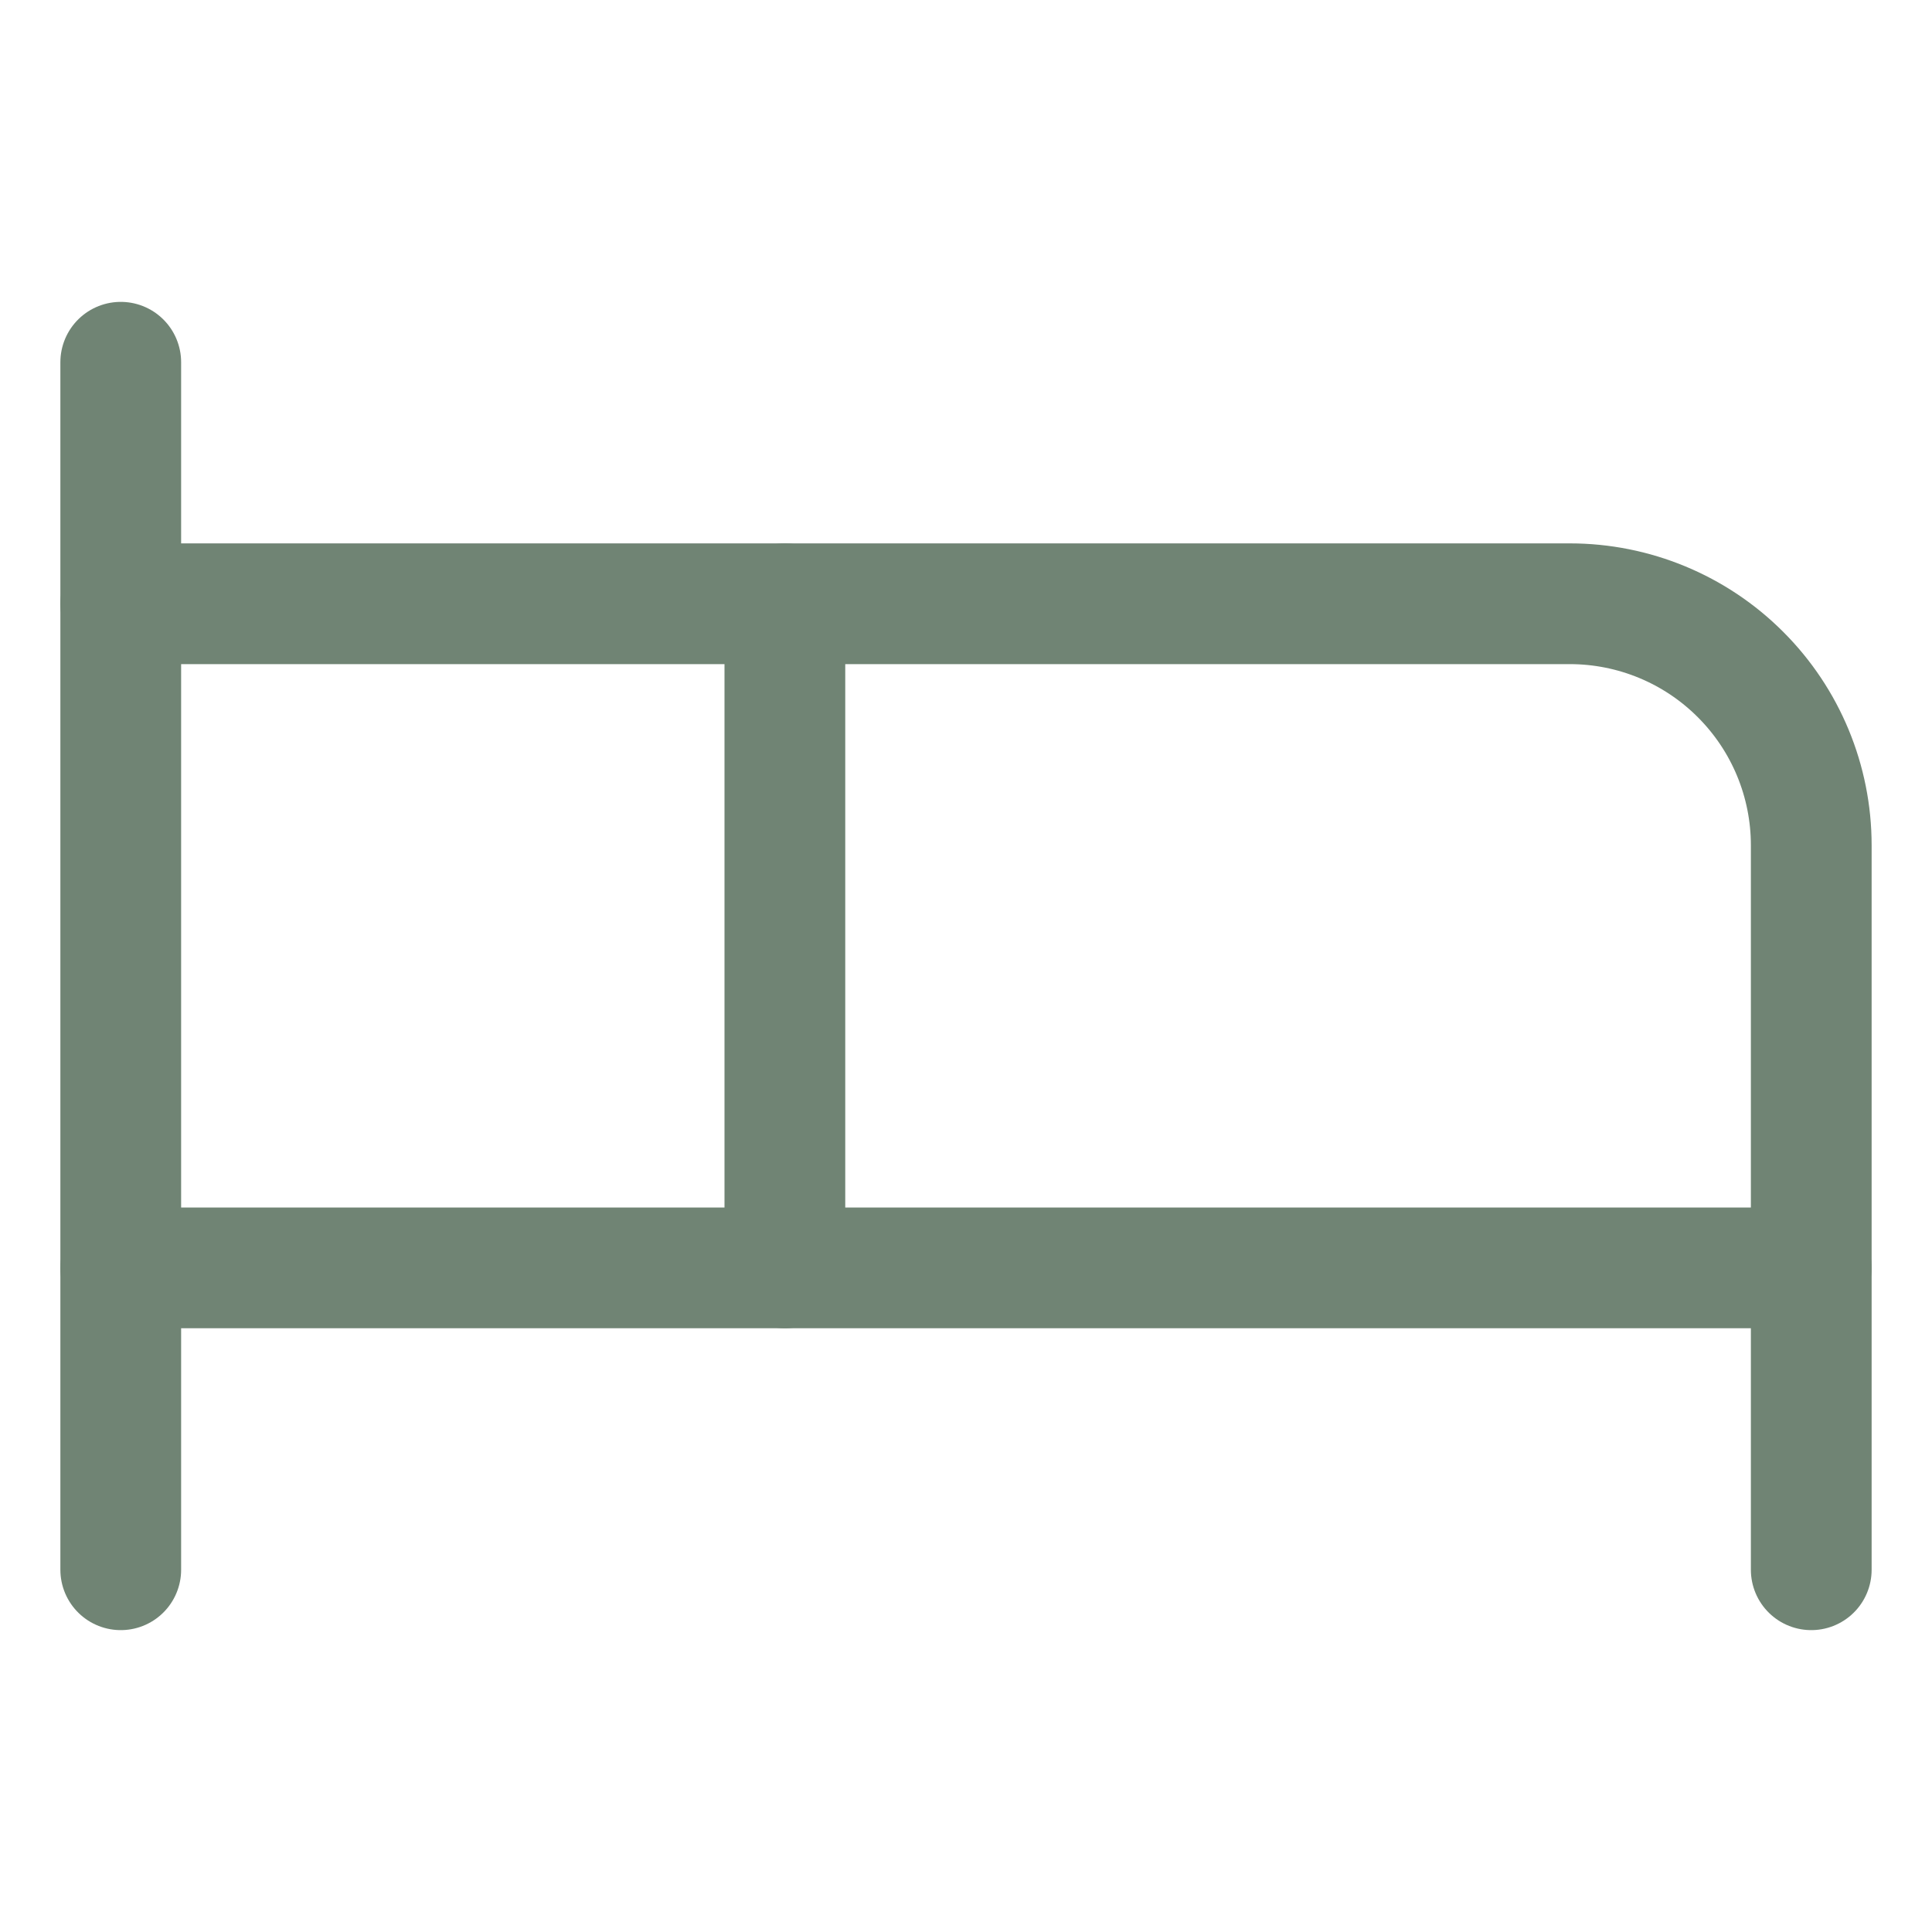 <svg width="24" height="24" viewBox="0 0 24 24" fill="none" xmlns="http://www.w3.org/2000/svg">
<path d="M9.75 15.75V7.5H19.5C20.296 7.5 21.059 7.816 21.621 8.379C22.184 8.941 22.5 9.704 22.5 10.5V15.75" stroke="#708474" stroke-width="1.5" stroke-linecap="round" stroke-linejoin="round"/>
<path d="M1.5 19.5V4.5" stroke="#708474" stroke-width="1.5" stroke-linecap="round" stroke-linejoin="round"/>
<path d="M1.5 15.75H22.5V19.5" stroke="#708474" stroke-width="1.5" stroke-linecap="round" stroke-linejoin="round"/>
<path d="M9.75 7.5H1.5" stroke="#708474" stroke-width="1.5" stroke-linecap="round" stroke-linejoin="round"/>
</svg>
